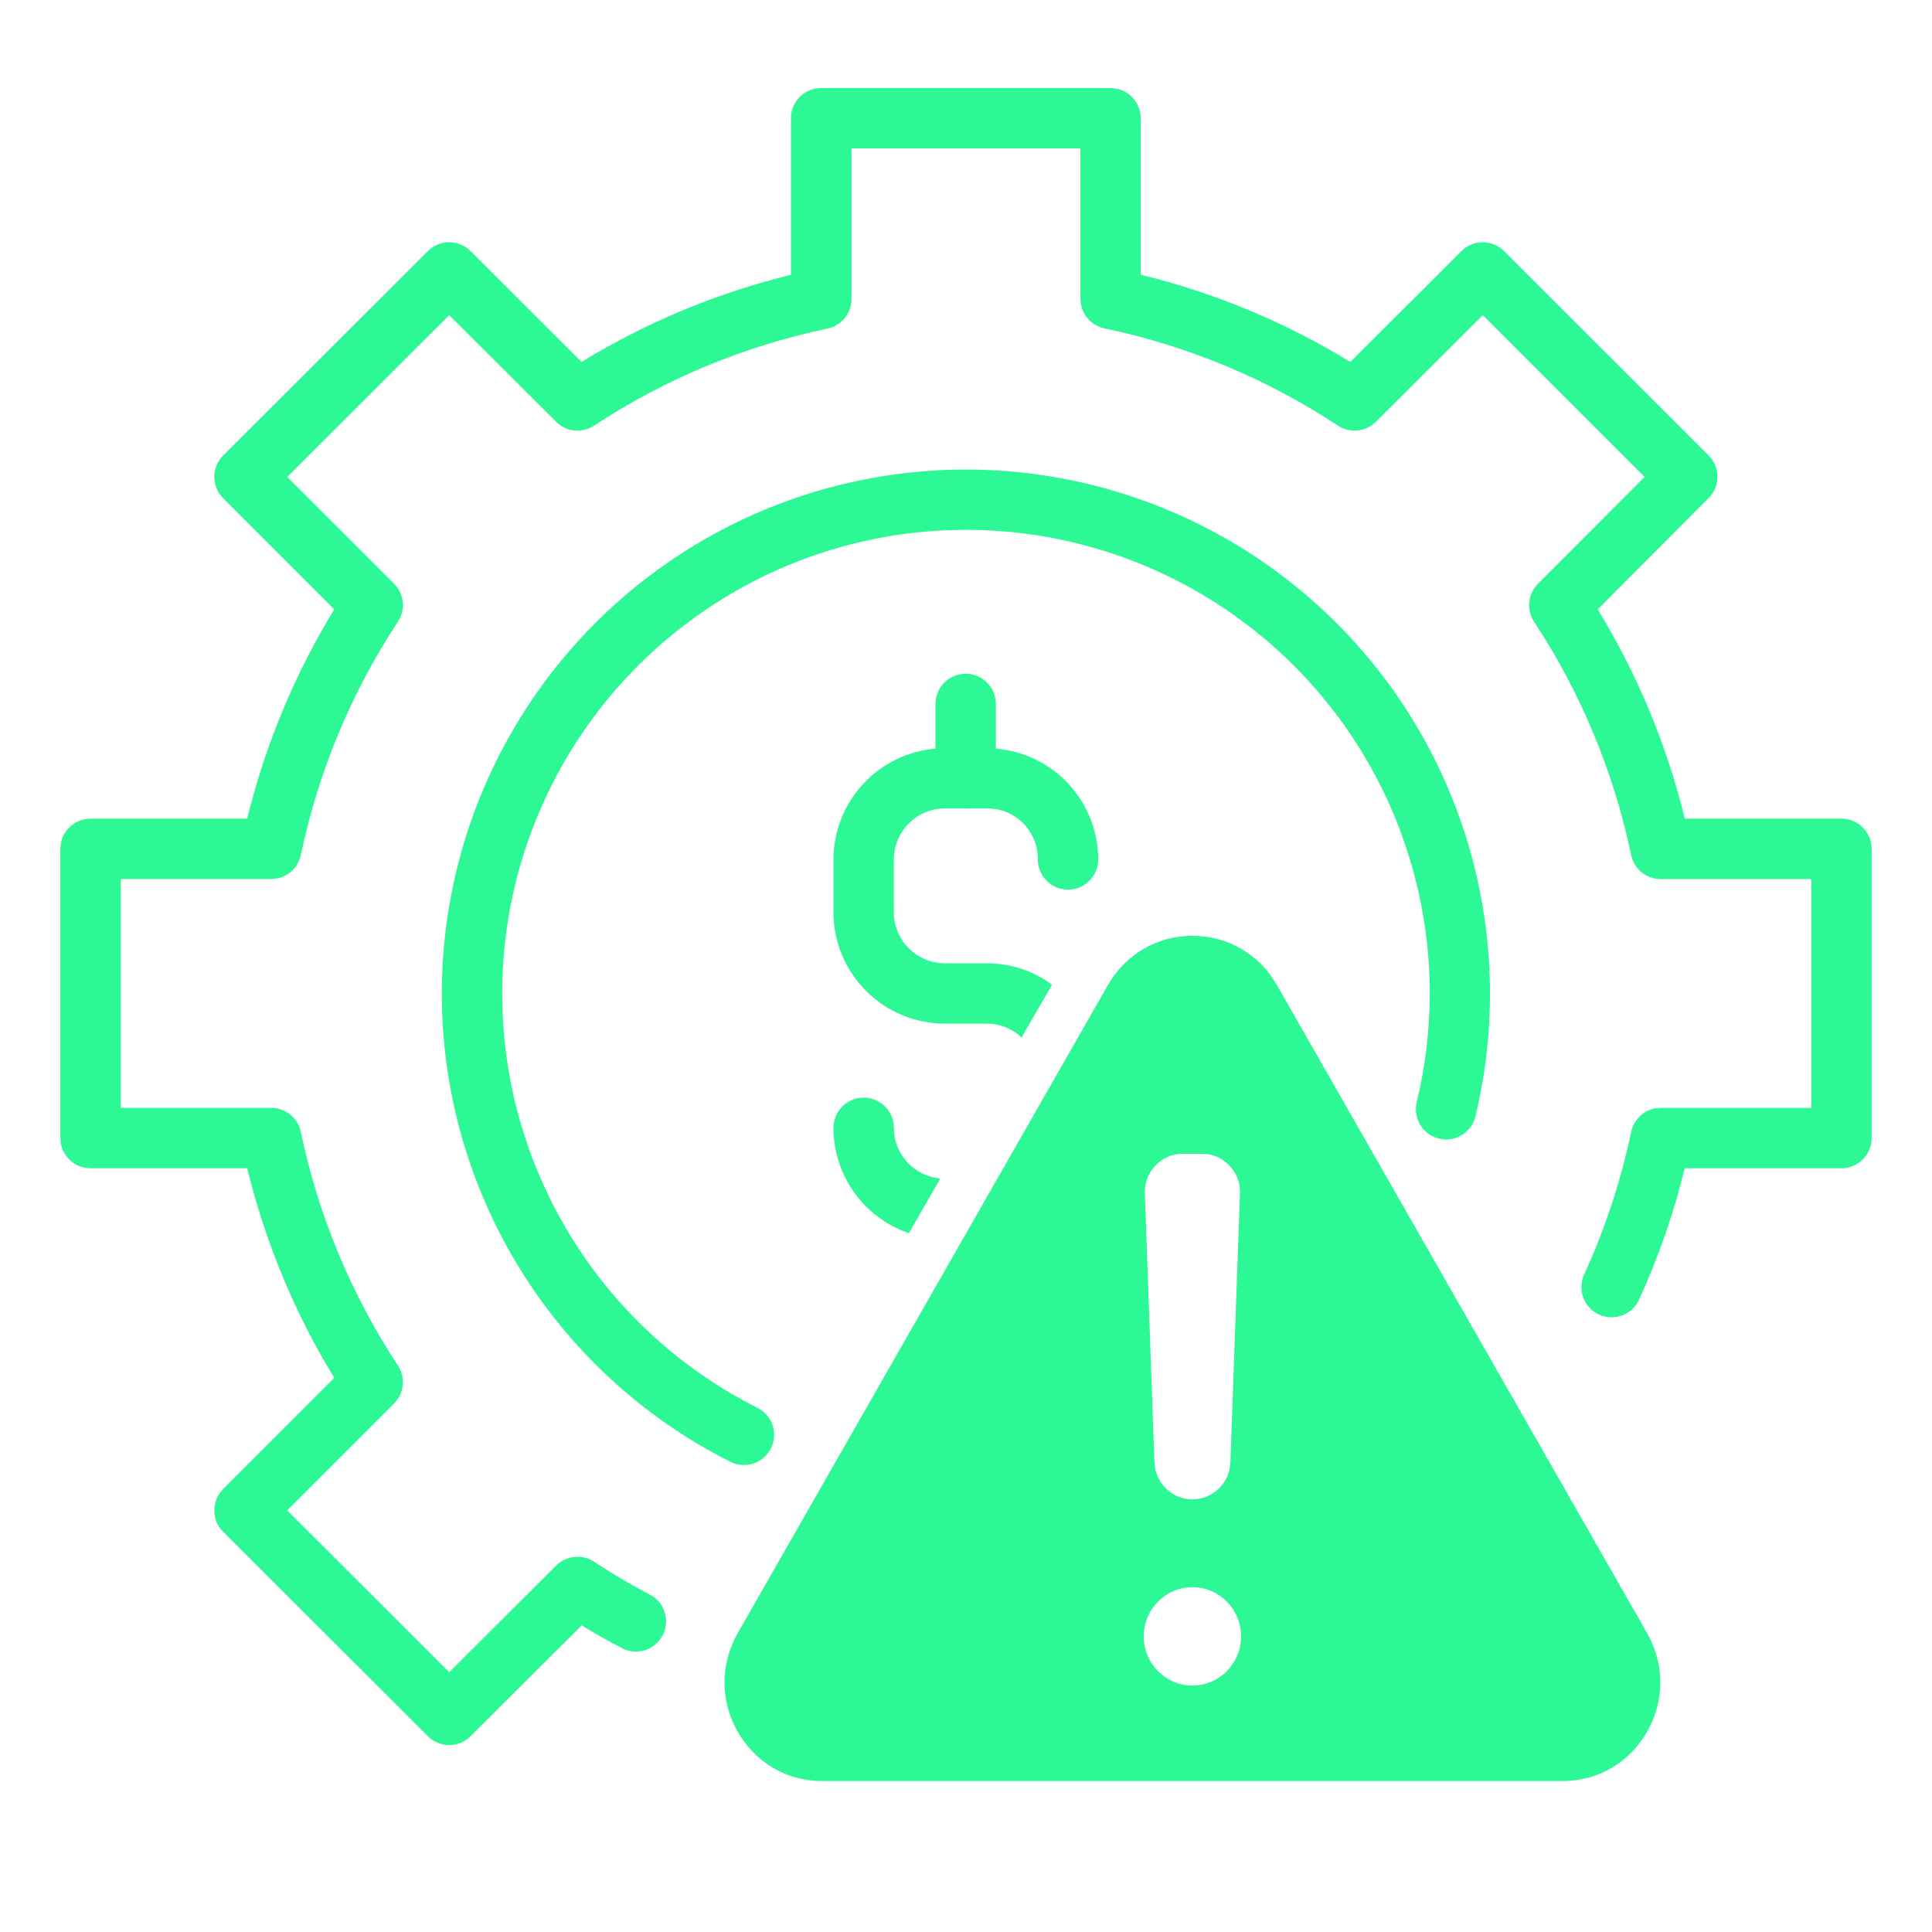 <svg width="40" height="40" viewBox="0 0 40 40" fill="none" xmlns="http://www.w3.org/2000/svg">
<path d="M19.562 16.738H19.963C19.973 16.738 19.981 16.743 19.991 16.743C20.001 16.743 20.009 16.738 20.019 16.738H20.431C20.57 16.736 20.708 16.762 20.837 16.814C20.966 16.867 21.083 16.945 21.182 17.043C21.28 17.141 21.358 17.259 21.41 17.387C21.463 17.516 21.489 17.654 21.487 17.794C21.487 17.959 21.553 18.119 21.67 18.236C21.787 18.353 21.946 18.419 22.112 18.419C22.278 18.419 22.437 18.353 22.554 18.236C22.671 18.119 22.737 17.959 22.737 17.794C22.736 17.215 22.517 16.659 22.125 16.234C21.732 15.809 21.195 15.547 20.618 15.5V14.574C20.618 14.408 20.552 14.249 20.435 14.132C20.318 14.015 20.159 13.949 19.993 13.949C19.828 13.949 19.669 14.015 19.551 14.132C19.434 14.249 19.368 14.408 19.368 14.574V15.5C18.793 15.549 18.257 15.811 17.866 16.236C17.475 16.66 17.257 17.216 17.256 17.794V18.887C17.256 19.499 17.5 20.085 17.932 20.517C18.364 20.95 18.951 21.193 19.562 21.194H20.431C20.699 21.192 20.957 21.295 21.15 21.481L21.781 20.387C21.39 20.098 20.917 19.942 20.431 19.944H19.562C19.282 19.943 19.014 19.832 18.816 19.634C18.618 19.436 18.506 19.167 18.506 18.887V17.794C18.506 17.514 18.618 17.245 18.816 17.048C19.014 16.85 19.282 16.738 19.562 16.738Z" fill="#2CF895"/>
<path d="M17.881 22.725C17.715 22.725 17.556 22.791 17.439 22.908C17.322 23.025 17.256 23.184 17.256 23.35C17.256 23.831 17.407 24.3 17.687 24.691C17.967 25.082 18.363 25.376 18.818 25.531L19.468 24.4C19.206 24.377 18.961 24.256 18.783 24.062C18.605 23.868 18.506 23.614 18.506 23.35C18.506 23.184 18.44 23.025 18.323 22.908C18.206 22.791 18.047 22.725 17.881 22.725Z" fill="#2CF895"/>
<path d="M29.793 23.574C29.873 23.594 29.956 23.597 30.037 23.584C30.118 23.571 30.196 23.543 30.266 23.5C30.336 23.457 30.397 23.4 30.445 23.334C30.493 23.268 30.528 23.192 30.547 23.113C31.025 21.129 30.934 19.052 30.284 17.118C29.635 15.184 28.454 13.473 26.876 12.18C25.299 10.887 23.388 10.065 21.365 9.808C19.341 9.551 17.286 9.87 15.436 10.727C13.585 11.585 12.013 12.947 10.902 14.657C9.789 16.367 9.182 18.356 9.149 20.395C9.116 22.435 9.658 24.443 10.714 26.188C11.77 27.933 13.296 29.346 15.118 30.263C15.191 30.301 15.271 30.323 15.353 30.33C15.436 30.337 15.518 30.327 15.597 30.301C15.675 30.276 15.748 30.235 15.81 30.181C15.873 30.128 15.924 30.062 15.961 29.988C15.998 29.915 16.02 29.834 16.026 29.752C16.032 29.67 16.022 29.587 15.996 29.509C15.97 29.431 15.928 29.359 15.874 29.297C15.82 29.234 15.754 29.183 15.68 29.147C14.154 28.378 12.861 27.216 11.934 25.781C11.007 24.346 10.48 22.689 10.406 20.982C10.333 19.275 10.717 17.58 11.518 16.07C12.319 14.561 13.508 13.293 14.963 12.397C16.417 11.5 18.085 11.008 19.793 10.972C21.501 10.935 23.188 11.355 24.68 12.188C26.172 13.021 27.415 14.236 28.28 15.71C29.145 17.183 29.601 18.861 29.602 20.569C29.6 21.327 29.51 22.083 29.332 22.819C29.313 22.899 29.309 22.982 29.322 23.063C29.335 23.145 29.363 23.222 29.406 23.293C29.449 23.363 29.505 23.424 29.572 23.472C29.638 23.52 29.713 23.555 29.793 23.574Z" fill="#2CF895"/>
<path d="M38.125 16.949H34.882C34.508 15.42 33.9 13.958 33.079 12.616L35.375 10.312C35.492 10.195 35.558 10.037 35.558 9.871C35.558 9.705 35.492 9.547 35.375 9.429L31.141 5.198C31.024 5.081 30.865 5.015 30.699 5.015C30.534 5.015 30.375 5.081 30.258 5.198L27.957 7.494C26.613 6.671 25.149 6.062 23.617 5.688V2.448C23.617 2.282 23.552 2.123 23.434 2.006C23.317 1.888 23.158 1.823 22.992 1.823H17C16.834 1.823 16.675 1.888 16.558 2.006C16.441 2.123 16.375 2.282 16.375 2.448V5.691C14.846 6.064 13.384 6.672 12.041 7.493L9.742 5.198C9.625 5.081 9.467 5.015 9.301 5.015C9.135 5.015 8.977 5.081 8.859 5.198L4.62 9.431C4.562 9.489 4.516 9.558 4.484 9.633C4.453 9.709 4.437 9.791 4.437 9.873C4.437 9.955 4.453 10.036 4.484 10.112C4.516 10.188 4.562 10.257 4.62 10.315L6.921 12.616C6.1 13.959 5.492 15.42 5.118 16.949H1.875C1.709 16.949 1.55 17.015 1.433 17.132C1.316 17.249 1.25 17.408 1.25 17.574V23.562C1.25 23.728 1.316 23.887 1.433 24.005C1.55 24.122 1.709 24.188 1.875 24.188H5.118C5.491 25.718 6.099 27.182 6.921 28.527L4.62 30.829C4.562 30.887 4.516 30.956 4.484 31.032C4.453 31.108 4.437 31.189 4.437 31.272C4.437 31.354 4.453 31.435 4.484 31.511C4.516 31.587 4.562 31.656 4.62 31.714L8.859 35.947C8.977 36.064 9.135 36.13 9.301 36.13C9.467 36.13 9.625 36.064 9.742 35.947L12.043 33.652C12.311 33.816 12.582 33.969 12.862 34.115C12.935 34.156 13.015 34.181 13.098 34.19C13.181 34.199 13.265 34.191 13.345 34.167C13.425 34.143 13.499 34.104 13.563 34.05C13.627 33.997 13.681 33.932 13.719 33.858C13.758 33.784 13.781 33.703 13.788 33.62C13.795 33.537 13.785 33.453 13.759 33.374C13.733 33.295 13.692 33.221 13.637 33.159C13.582 33.096 13.515 33.044 13.441 33.008C13.049 32.803 12.668 32.578 12.3 32.334C12.18 32.255 12.036 32.219 11.893 32.234C11.75 32.248 11.616 32.312 11.514 32.413L9.301 34.621L5.946 31.271L8.158 29.059C8.26 28.957 8.323 28.824 8.338 28.681C8.353 28.538 8.318 28.394 8.239 28.274C7.271 26.802 6.589 25.162 6.229 23.438C6.201 23.296 6.124 23.17 6.012 23.078C5.901 22.987 5.761 22.938 5.617 22.938H2.5V18.199H5.617C5.761 18.199 5.9 18.149 6.012 18.059C6.123 17.968 6.2 17.842 6.229 17.702C6.589 15.979 7.271 14.34 8.239 12.87C8.317 12.75 8.352 12.606 8.338 12.463C8.323 12.321 8.26 12.187 8.158 12.086L5.946 9.875L9.301 6.525L11.514 8.733C11.615 8.835 11.749 8.898 11.892 8.912C12.035 8.927 12.178 8.892 12.298 8.813C13.768 7.846 15.407 7.164 17.129 6.804C17.27 6.775 17.397 6.698 17.488 6.587C17.579 6.475 17.629 6.336 17.629 6.192V3.073H22.37V6.188C22.37 6.331 22.42 6.471 22.511 6.582C22.602 6.694 22.729 6.771 22.87 6.799C24.593 7.16 26.232 7.843 27.702 8.813C27.822 8.891 27.965 8.926 28.108 8.912C28.251 8.897 28.385 8.834 28.486 8.733L30.699 6.525L34.049 9.875L31.841 12.087C31.74 12.188 31.677 12.322 31.662 12.465C31.647 12.608 31.683 12.751 31.761 12.871C32.729 14.341 33.411 15.98 33.771 17.703C33.8 17.844 33.877 17.97 33.988 18.06C34.1 18.151 34.239 18.2 34.383 18.2H37.5V22.938H34.383C34.239 22.937 34.1 22.987 33.989 23.077C33.877 23.168 33.8 23.293 33.771 23.434C33.557 24.451 33.231 25.442 32.798 26.387C32.729 26.538 32.722 26.709 32.78 26.865C32.837 27.02 32.954 27.147 33.105 27.216C33.255 27.285 33.427 27.292 33.583 27.234C33.738 27.177 33.864 27.06 33.934 26.909C34.335 26.034 34.652 25.123 34.881 24.188H38.125C38.291 24.188 38.45 24.122 38.567 24.005C38.684 23.887 38.75 23.728 38.75 23.562V17.574C38.75 17.408 38.684 17.249 38.567 17.132C38.45 17.015 38.291 16.949 38.125 16.949Z" fill="#2CF895"/>
<path fill-rule="evenodd" clip-rule="evenodd" d="M26.437 20.396L34.101 33.812C34.467 34.453 34.467 35.214 34.101 35.854C33.735 36.494 33.083 36.875 32.351 36.875H17.024C16.292 36.875 15.64 36.494 15.274 35.854C14.909 35.214 14.909 34.453 15.274 33.812L22.938 20.396C23.304 19.756 23.956 19.375 24.688 19.375C25.419 19.375 26.071 19.756 26.437 20.396ZM24.688 32.861C24.131 32.861 23.68 33.317 23.68 33.879C23.68 34.442 24.131 34.898 24.688 34.898C25.244 34.898 25.695 34.442 25.695 33.879C25.695 33.317 25.244 32.861 24.688 32.861ZM24.688 31.043C24.264 31.043 23.917 30.704 23.901 30.277L23.703 24.712C23.695 24.488 23.769 24.292 23.922 24.131C24.076 23.97 24.267 23.888 24.489 23.888H24.886C25.108 23.888 25.299 23.97 25.452 24.131C25.606 24.292 25.68 24.488 25.672 24.712L25.474 30.277C25.458 30.704 25.111 31.043 24.688 31.043Z" fill="#2CF895"/>
</svg>
